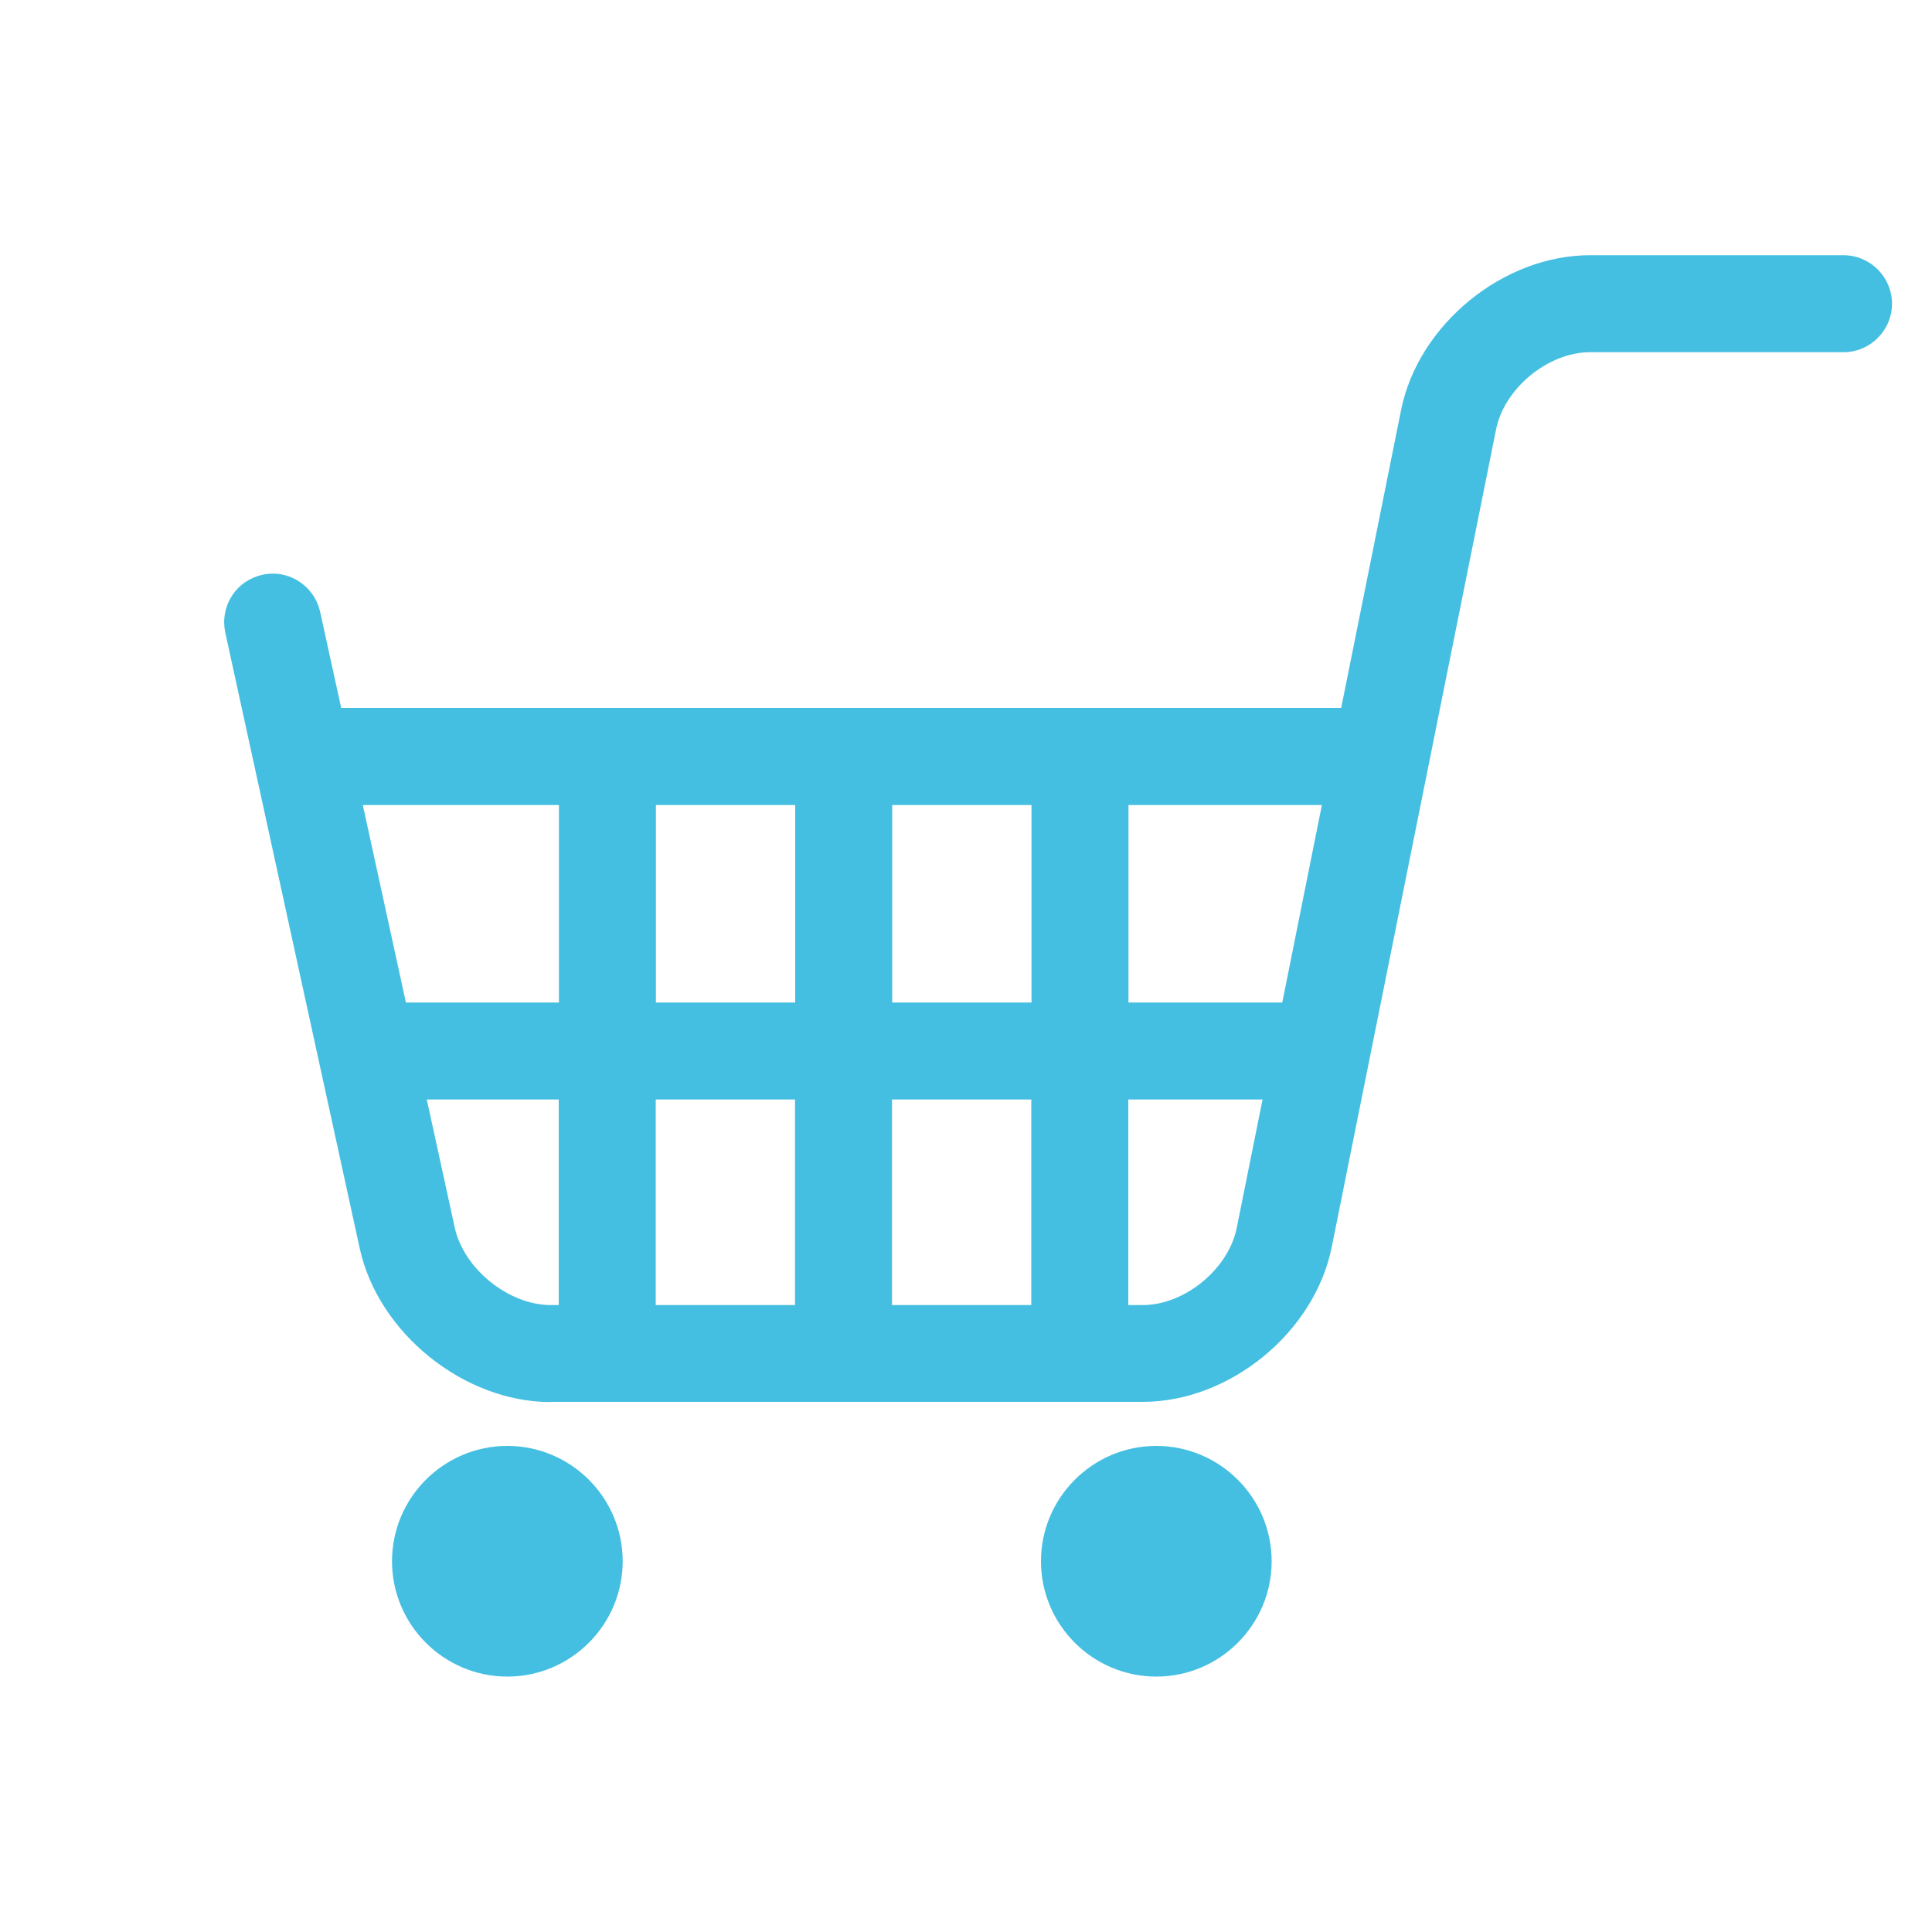 <?xml version="1.0" encoding="UTF-8"?>
<svg id="_レイヤー_1" data-name="レイヤー 1" xmlns="http://www.w3.org/2000/svg" viewBox="0 0 100 100">
  <defs>
    <style>
      .cls-1 {
        fill: #45bfe1;
      }
    </style>
  </defs>
  <path class="cls-1" d="m28.5,72.57c-4.49,0-8.92-3.57-9.88-7.95l-6.96-31.88c-.14-.66-.02-1.33.34-1.89.36-.57.92-.95,1.58-1.1.18-.04.36-.06.54-.06,1.17,0,2.2.83,2.45,1.98l1.09,4.97h51.76l3.1-15.42c.89-4.42,5.28-8.01,9.78-8.01h13.12c1.38,0,2.51,1.13,2.51,2.51s-1.13,2.51-2.51,2.51h-13.12c-2.16,0-4.43,1.86-4.86,3.98l-8.51,42.34c-.89,4.42-5.28,8.01-9.78,8.01h-30.65Zm30.65-5.02c2.16,0,4.43-1.86,4.86-3.98l1.34-6.66h-6.95v10.64h.75Zm-5.77,0v-10.64h-7.21v10.64h7.21Zm-12.23,0v-10.64h-7.21v10.64h7.21Zm-17.61-4c.47,2.13,2.79,4,4.97,4h.41v-10.64h-6.83l1.45,6.64Zm42.83-11.66l2.05-10.22h-10.01v10.22h7.96Zm-12.98,0v-10.22h-7.21v10.22h7.21Zm-12.23,0v-10.22h-7.21v10.22h7.21Zm-12.23,0v-10.22h-10.15l2.23,10.22h7.92Z"/>
  <path class="cls-1" d="m26.26,86.78c-3.29,0-5.97-2.68-5.97-5.97s2.68-5.97,5.97-5.97,5.97,2.68,5.97,5.97-2.68,5.97-5.97,5.97Z"/>
  <path class="cls-1" d="m59.85,86.78c-3.29,0-5.97-2.68-5.97-5.97s2.68-5.97,5.97-5.97,5.97,2.68,5.97,5.97-2.68,5.97-5.97,5.97Z"/>
</svg>